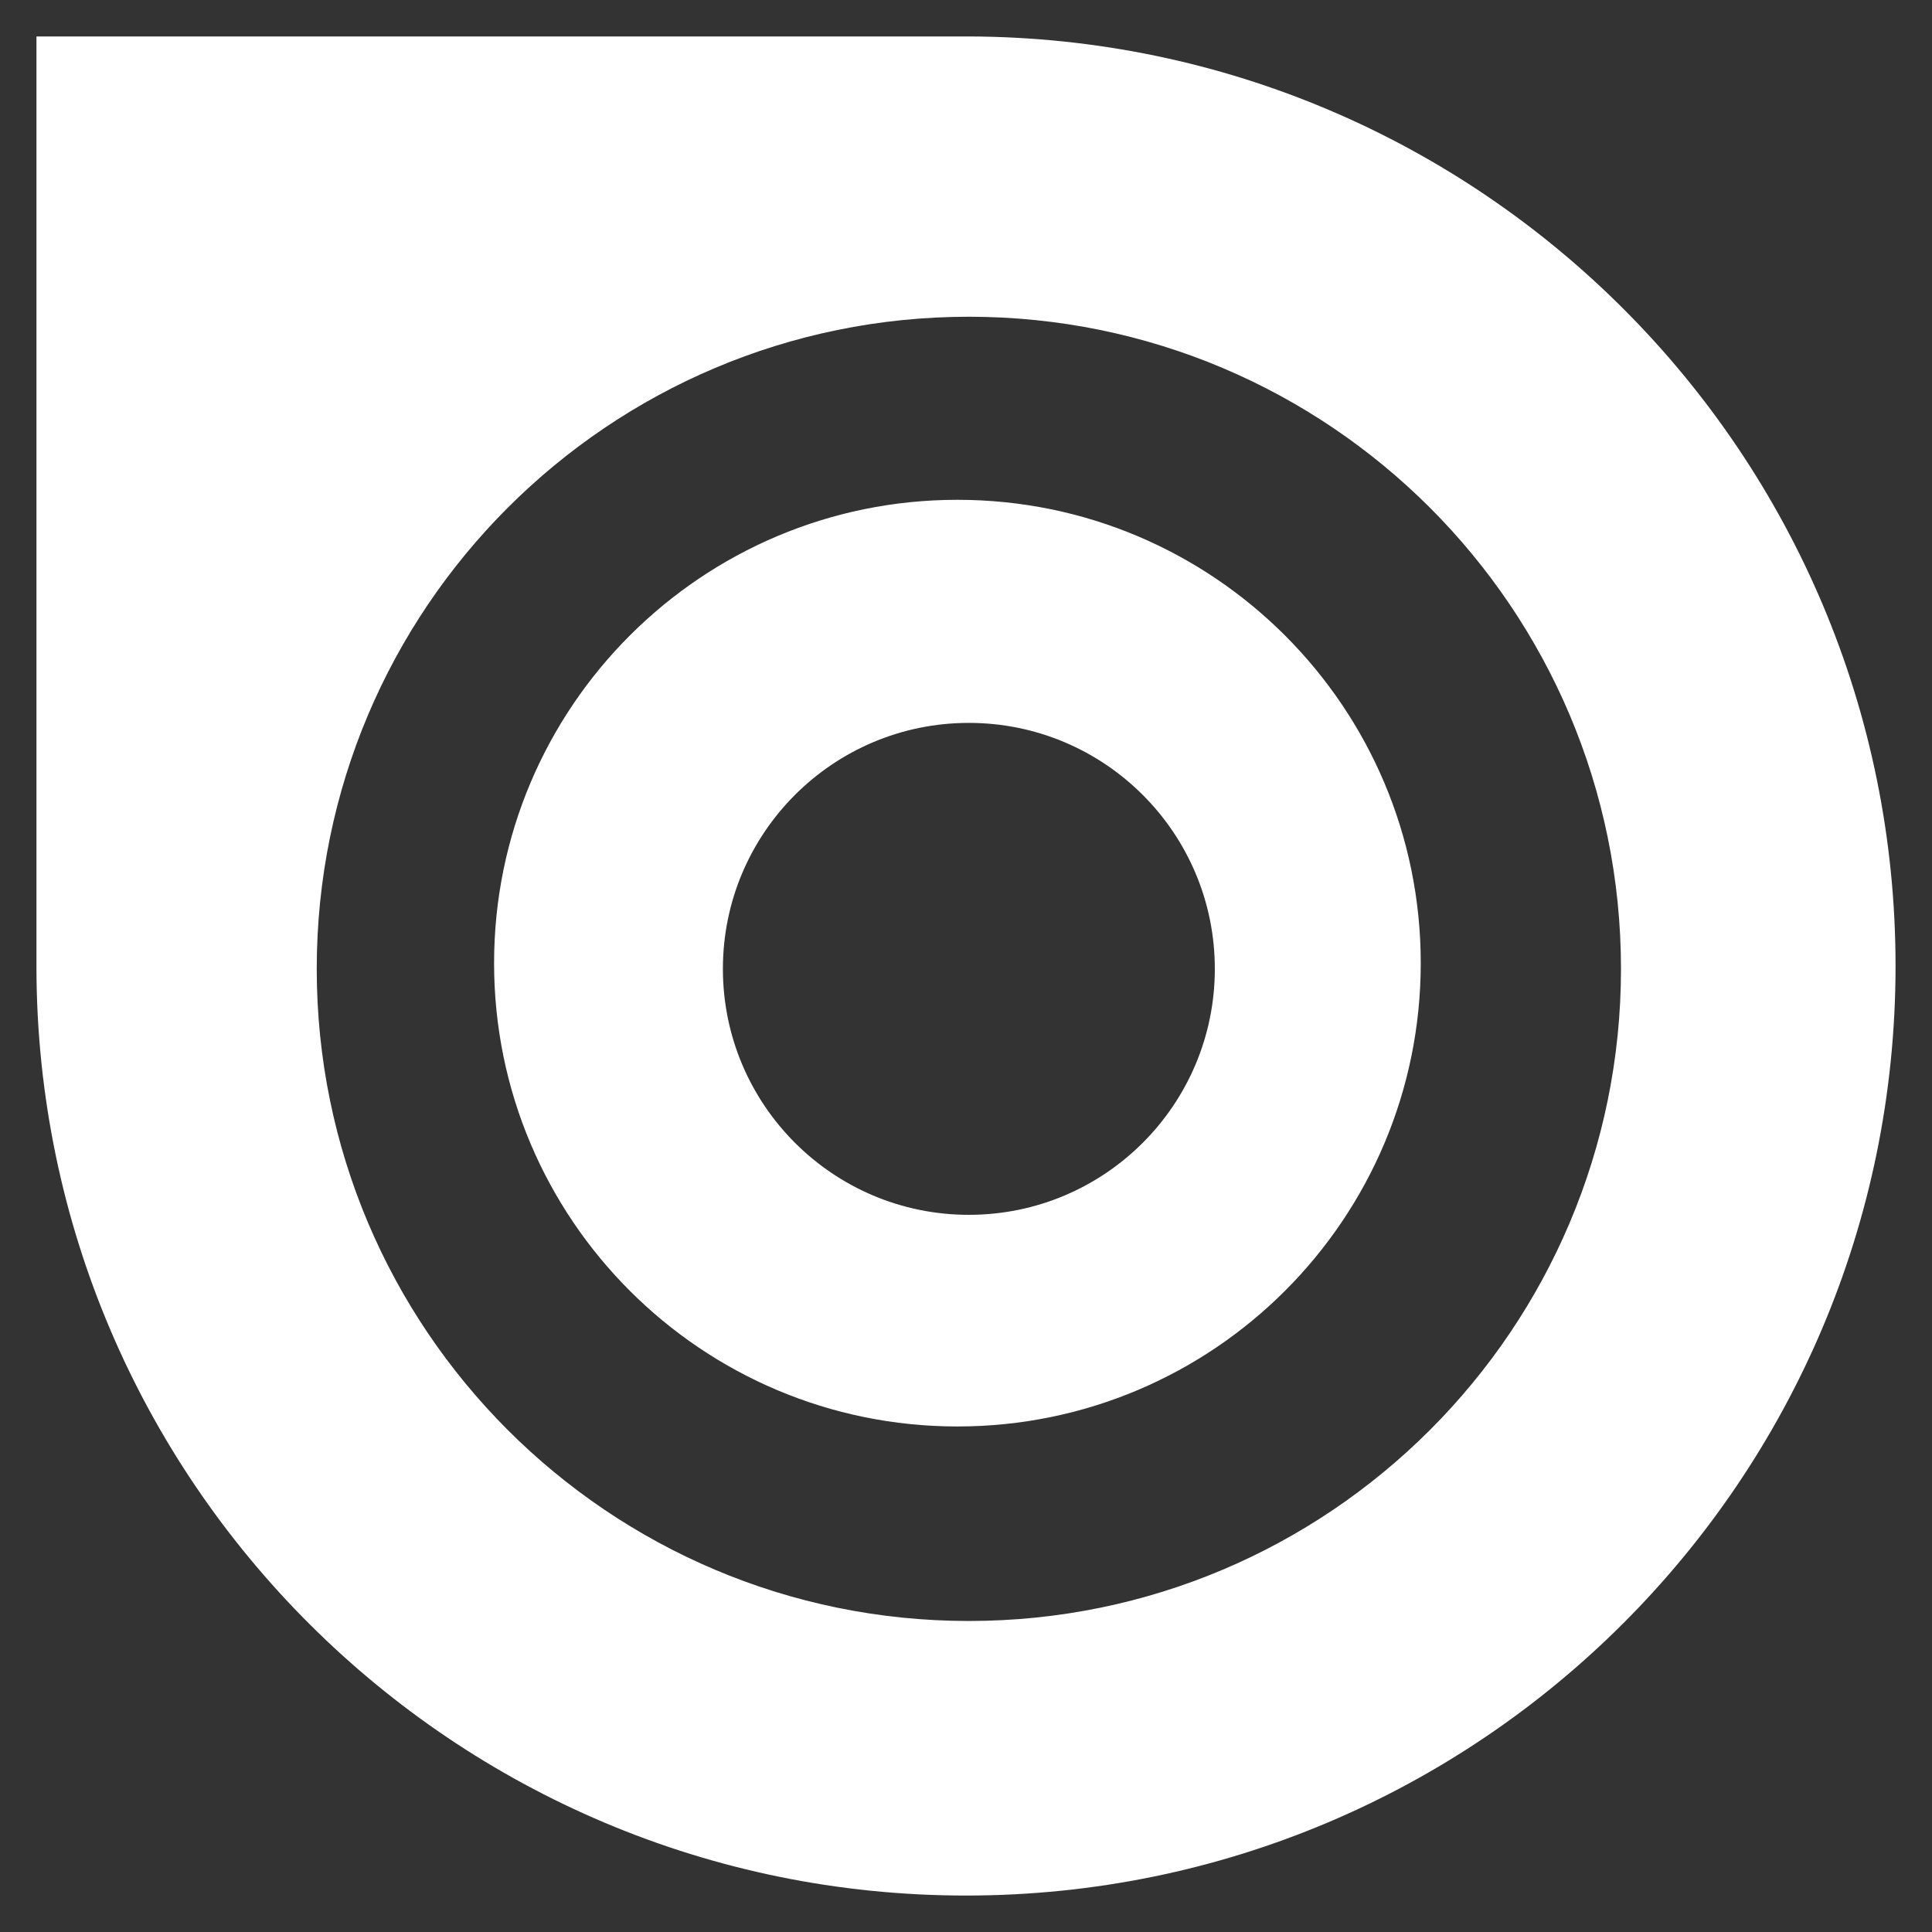 <?xml version="1.0" encoding="UTF-8" standalone="no"?>
<svg width="53px" height="53px" viewBox="0 0 53 53" version="1.1" xmlns="http://www.w3.org/2000/svg" xmlns:xlink="http://www.w3.org/1999/xlink" xmlns:sketch="http://www.bohemiancoding.com/sketch/ns">
    <rect x="0" y="0" width="53" height="53" fill="#333333" stroke="none"/>
    <defs></defs>
    <g id="Page-1" stroke="none" stroke-width="1" fill="none" fill-rule="evenodd" sketch:type="MSPage">
        <g id="issuu" sketch:type="MSArtboardGroup" fill="#FFFFFF">
            <path d="M26.578,44.468 C36.458,44.468 44.468,36.458 44.468,26.578 C44.468,16.699 36.458,8.689 26.578,8.689 C16.699,8.689 8.689,16.699 8.689,26.578 C8.689,36.458 16.699,44.468 26.578,44.468 L26.578,44.468 L26.578,44.468 Z M26.578,1 C40.626,1.042 52,12.443 52,26.5 C52,40.583 40.583,52 26.5,52 C12.443,52 1.042,40.626 1,26.578 L1,1 L26.578,1 L26.578,1 L26.578,1 Z M26.265,39.132 C33.285,39.132 38.975,33.442 38.975,26.422 C38.975,19.402 33.285,13.711 26.265,13.711 C19.245,13.711 13.554,19.402 13.554,26.422 C13.554,33.442 19.245,39.132 26.265,39.132 L26.265,39.132 L26.265,39.132 Z M26.578,33.326 C30.305,33.326 33.326,30.305 33.326,26.578 C33.326,22.852 30.305,19.831 26.578,19.831 C22.852,19.831 19.831,22.852 19.831,26.578 C19.831,30.305 22.852,33.326 26.578,33.326 L26.578,33.326 L26.578,33.326 Z" sketch:type="MSShapeGroup"></path>
        </g>
    </g>
</svg>